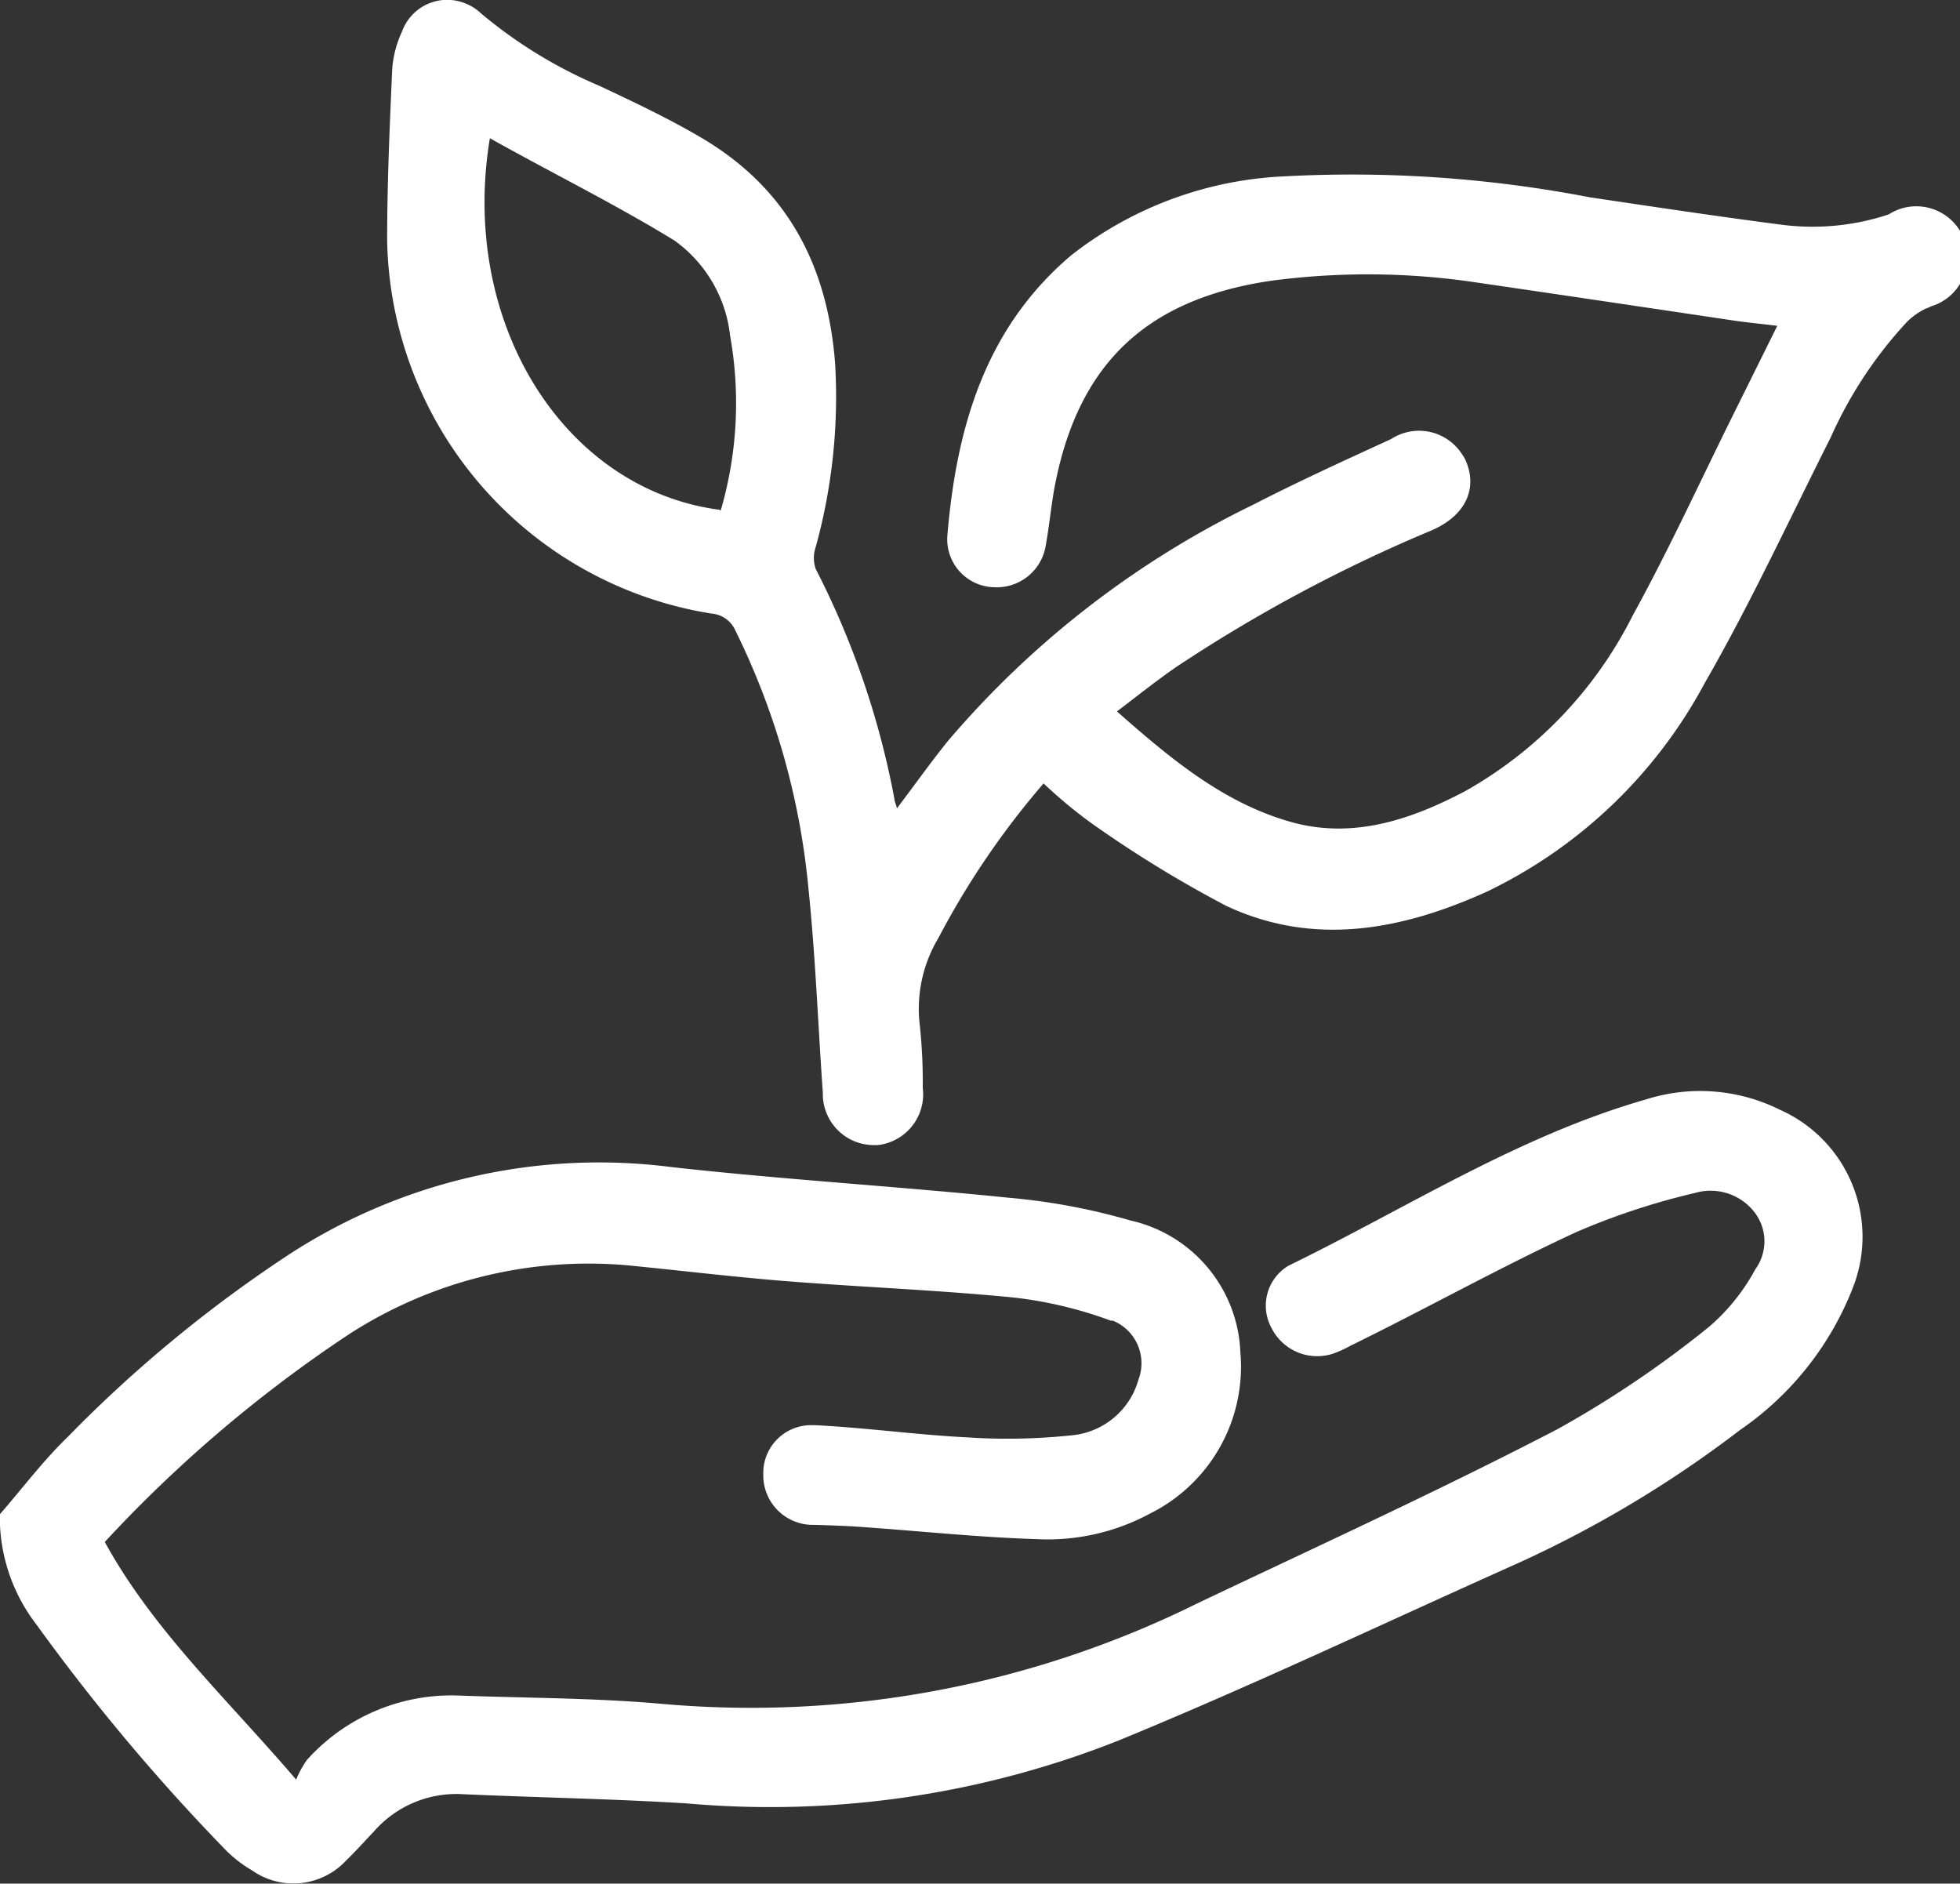 <svg xmlns="http://www.w3.org/2000/svg" xmlns:xlink="http://www.w3.org/1999/xlink" viewBox="0 0 76.7 73.71"><rect x="0" y="0" width="76.7" height="73.71" fill="#333333" stroke="none"/><defs><style>.cls-1{fill:none;}.cls-2{clip-path:url(#clip-path);}.cls-3{fill:#fff;}</style><clipPath id="clip-path" transform="translate(0 -0.01)"><rect class="cls-1" width="76.7" height="73.72"></rect></clipPath></defs><title>Eco</title><g id="Calque_2" data-name="Calque 2"><g id="Calque_1-2" data-name="Calque 1"><g class="cls-2"><path class="cls-3" d="M0,59.26c.87-1,1.69-2.09,2.63-3a52.15,52.15,0,0,1,8.71-7.18,22.24,22.24,0,0,1,14.94-3.4c4.39.49,8.8.75,13.2,1.2a24.82,24.82,0,0,1,4.76.89,5.51,5.51,0,0,1,4.3,5.17A6.42,6.42,0,0,1,45,59.24a8.42,8.42,0,0,1-4.4,1c-2.26-.07-4.52-.31-6.79-.47-.65-.05-1.3-.07-1.94-.09a1.94,1.94,0,0,1-2-1.86v-.11a1.87,1.87,0,0,1,1.81-1.93h.22c2,.1,4,.38,6,.48a23.82,23.82,0,0,0,4-.08A3,3,0,0,0,44.55,54a1.8,1.8,0,0,0-1-2.31l-.08,0a16.15,16.15,0,0,0-3.75-.9c-3-.3-6-.41-9-.65-2-.16-4.07-.41-6.1-.61a17.27,17.27,0,0,0-10.93,2.67,52.58,52.58,0,0,0-9.59,8.15c1.9,3.46,4.76,6.11,7.49,9.3a3.84,3.84,0,0,1,.42-.77,7.6,7.6,0,0,1,5.95-2.52c2.67.1,5.35.09,8,.33a39.36,39.36,0,0,0,20.86-3.92c4.73-2.25,9.5-4.43,14.14-6.84a41.29,41.29,0,0,0,5.92-4,7.91,7.91,0,0,0,1.81-2.25,1.86,1.86,0,0,0,0-2.19,2.17,2.17,0,0,0-2.35-.8,27.46,27.46,0,0,0-4.67,1.54c-3,1.39-5.88,3-8.82,4.44a4.6,4.6,0,0,1-.68.31,2,2,0,0,1-2.41-1,1.82,1.82,0,0,1,.66-2.44c4.64-2.26,9-5.08,14-6.51a7,7,0,0,1,5.24.41,5.44,5.44,0,0,1,2.89,6.85,12.07,12.07,0,0,1-4.46,5.68,44.65,44.65,0,0,1-9,5.35C54,63.6,48.94,66,43.77,68.12a37,37,0,0,1-16.9,2.46c-2.92-.18-5.84-.23-8.76-.36a4.28,4.28,0,0,0-3.47,1.45c-.36.38-.71.77-1.09,1.14a2.82,2.82,0,0,1-3.69.39,5,5,0,0,1-1.11-.88A79,79,0,0,1,1.44,63.6,6.9,6.9,0,0,1,0,59.71v-.45" transform="translate(0 -0.01)"></path><path class="cls-3" d="M40.87,30.63a32,32,0,0,0-4.15,6.09A5.39,5.39,0,0,0,36,40.18a21.42,21.42,0,0,1,.11,2.4,2,2,0,0,1-1.77,2.24H34.2a2,2,0,0,1-2-1.93v-.11c-.19-2.69-.29-5.39-.57-8.07a28.84,28.84,0,0,0-2.84-10,1.12,1.12,0,0,0-.95-.69A15.07,15.07,0,0,1,15.15,9.42c0-2.24.1-4.49.2-6.74a4.21,4.21,0,0,1,.38-1.43A1.88,1.88,0,0,1,18.15.12a1.92,1.92,0,0,1,.67.41,18.25,18.25,0,0,0,4.64,2.84c1.4.66,2.8,1.32,4.12,2.11,3.3,2,4.81,5,5.1,8.75a22.09,22.09,0,0,1-.76,7.19,1.3,1.3,0,0,0,0,.85,33,33,0,0,1,3.08,9c0,.1.06.19.1.37.7-.92,1.32-1.8,2-2.64a36.78,36.78,0,0,1,11.94-9.24c1.77-.91,3.59-1.74,5.4-2.57a2,2,0,0,1,2.77.59,1.35,1.35,0,0,1,.15.26c.47,1.09,0,2.15-1.35,2.73A59.47,59.47,0,0,0,46,26.13c-.76.53-1.48,1.1-2.29,1.72,2.11,1.86,4.21,3.62,6.9,4.35,2.39.64,4.65-.13,6.76-1.25a16.26,16.26,0,0,0,6.52-6.85c1.38-2.51,2.58-5.12,3.85-7.69l1.81-3.65c-.56-.07-1.11-.12-1.66-.2-3.36-.5-6.71-1-10.07-1.49A28.64,28.64,0,0,0,49.72,11c-4.93.73-7.6,3.32-8.48,8.23-.12.71-.19,1.43-.32,2.14a1.94,1.94,0,0,1-2,1.62A1.88,1.88,0,0,1,37.07,21c.35-4.21,1.46-8.13,4.85-11a14.56,14.56,0,0,1,8.36-3.09,49.2,49.2,0,0,1,11.93.82c2.49.37,5,.75,7.48,1.07a9.44,9.44,0,0,0,4.22-.4A2,2,0,1,1,75.56,12a1,1,0,0,1-.21.09,2.77,2.77,0,0,0-.72.51,16.51,16.51,0,0,0-3,4.55c-1.62,3.21-3.13,6.48-4.92,9.59a19,19,0,0,1-8.52,8.16c-3.31,1.5-6.76,2.17-10.2.56a46.31,46.31,0,0,1-5.34-3.28,19,19,0,0,1-1.83-1.53M28.2,20a15,15,0,0,0,.37-6.86,5.29,5.29,0,0,0-2.18-3.72c-2.32-1.42-4.77-2.63-7.22-4-1.2,7.22,2.9,13.75,9,14.54" transform="translate(0 -0.01)"></path></g></g></g></svg>